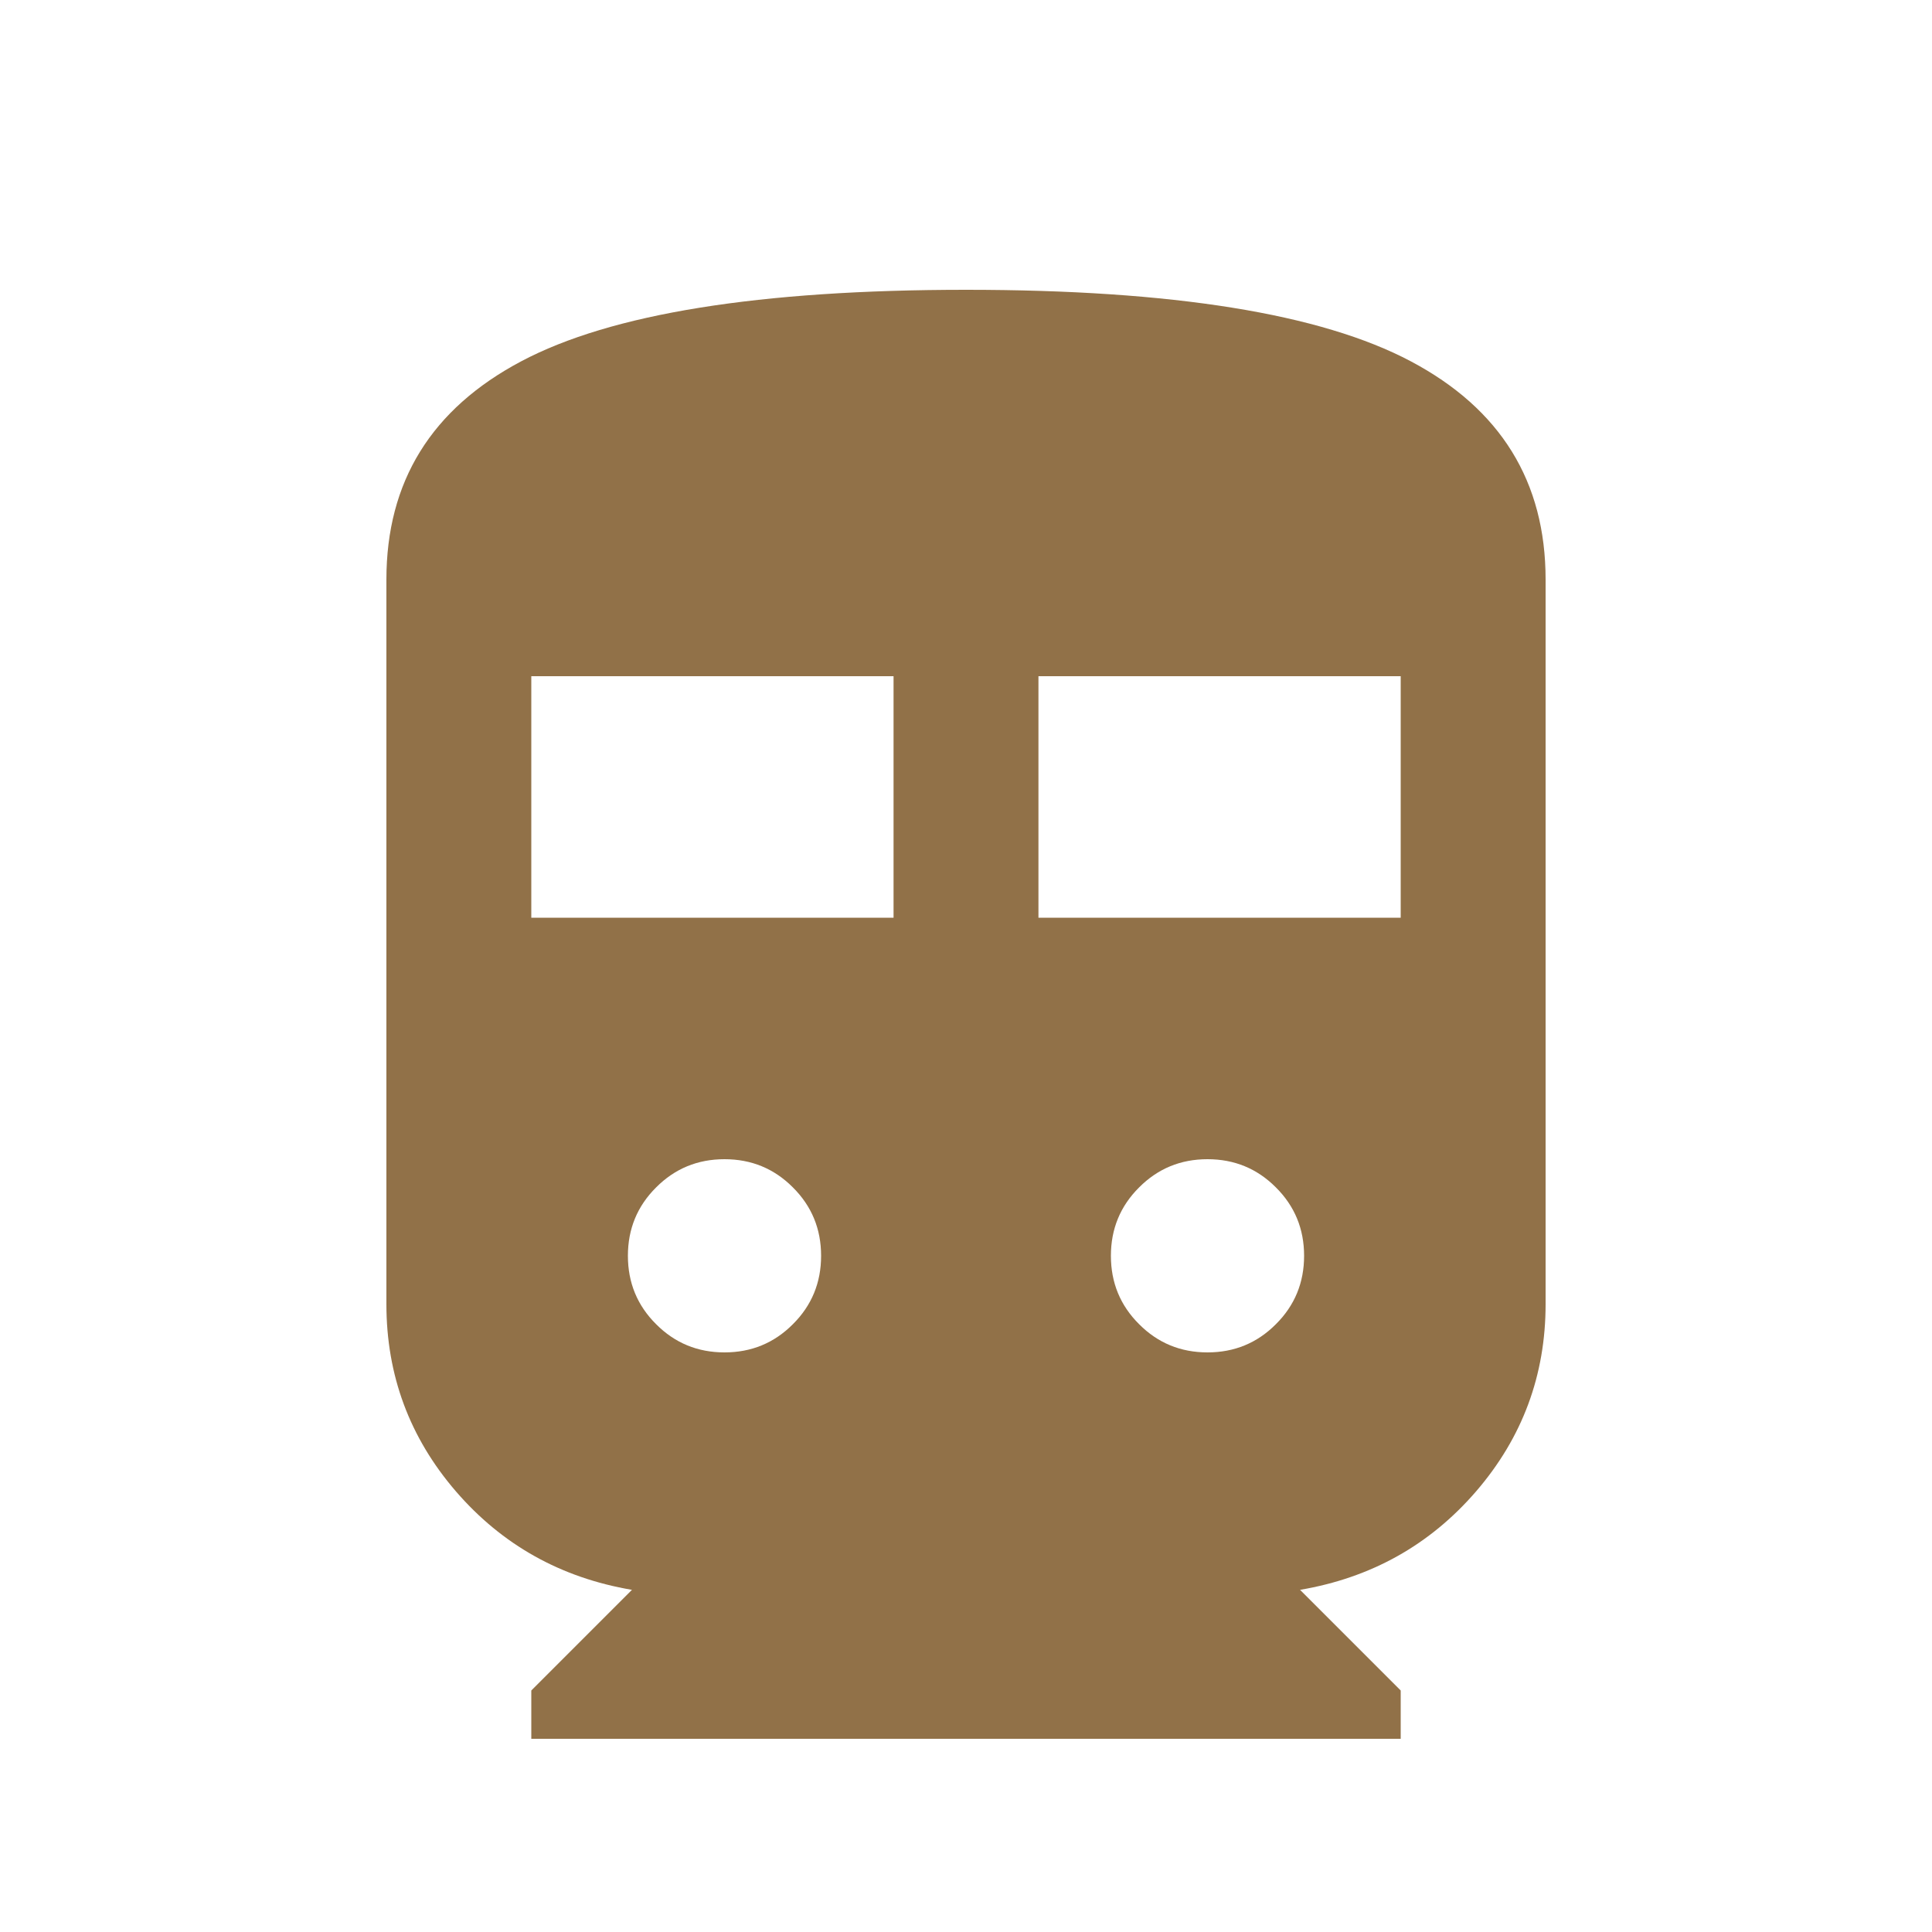 <svg width="20" height="20" viewBox="0 0 20 20" fill="none" xmlns="http://www.w3.org/2000/svg">
<mask id="mask0_2674_2288" style="mask-type:alpha" maskUnits="userSpaceOnUse" x="0" y="0" width="20" height="20">
<rect width="20" height="20" fill="#D9D9D9"/>
</mask>
<g mask="url(#mask0_2674_2288)">
<path d="M5.5 18V17.5L6.542 16.458C5.806 16.333 5.198 15.993 4.719 15.438C4.24 14.882 4 14.236 4 13.5V6C4 4.986 4.465 4.233 5.396 3.74C6.326 3.247 7.861 3 10 3C12.139 3 13.674 3.247 14.604 3.74C15.535 4.233 16 4.986 16 6V13.5C16 14.236 15.76 14.882 15.281 15.438C14.802 15.993 14.194 16.333 13.458 16.458L14.5 17.5V18H5.5ZM5.5 9.5H9.25V7H5.5V9.5ZM10.75 9.5H14.5V7H10.75V9.5ZM7.5 14C7.778 14 8.014 13.903 8.208 13.708C8.403 13.514 8.5 13.278 8.5 13C8.5 12.722 8.403 12.486 8.208 12.292C8.014 12.097 7.778 12 7.5 12C7.222 12 6.986 12.097 6.792 12.292C6.597 12.486 6.5 12.722 6.5 13C6.5 13.278 6.597 13.514 6.792 13.708C6.986 13.903 7.222 14 7.5 14ZM12.5 14C12.778 14 13.014 13.903 13.208 13.708C13.403 13.514 13.5 13.278 13.5 13C13.5 12.722 13.403 12.486 13.208 12.292C13.014 12.097 12.778 12 12.5 12C12.222 12 11.986 12.097 11.792 12.292C11.597 12.486 11.5 12.722 11.5 13C11.5 13.278 11.597 13.514 11.792 13.708C11.986 13.903 12.222 14 12.5 14Z" fill="#917148"/>
</g>
</svg>
